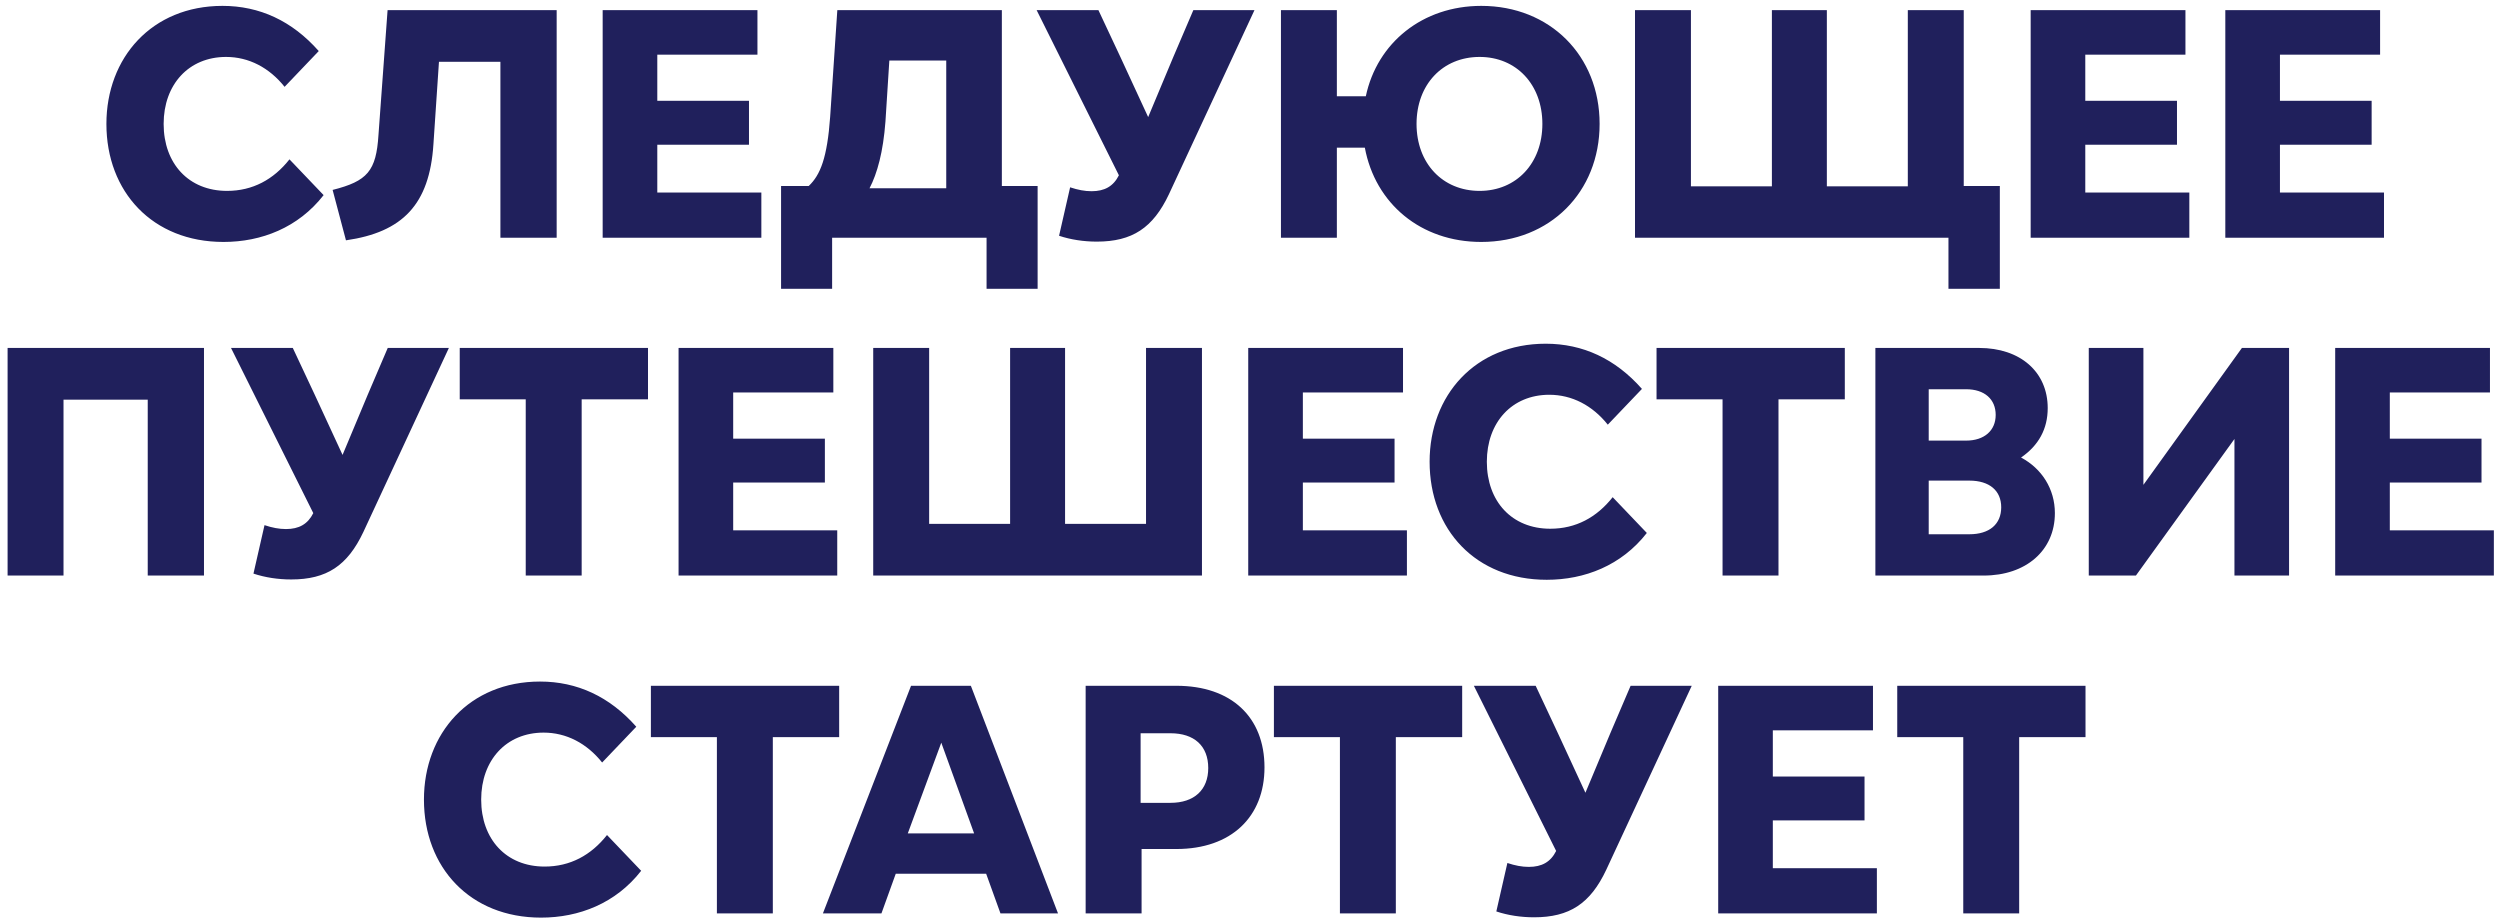 <?xml version="1.0" encoding="UTF-8"?> <svg xmlns="http://www.w3.org/2000/svg" width="185" height="68" viewBox="0 0 185 68" fill="none"> <path d="M16.536 17.904C19.352 17.904 22.071 16.845 23.948 14.439L21.421 11.792C20.242 13.284 18.702 14.126 16.801 14.126C13.962 14.126 12.109 12.105 12.109 9.169C12.109 6.258 13.962 4.213 16.729 4.213C18.413 4.213 19.929 5.007 21.06 6.426L23.587 3.779C21.613 1.542 19.207 0.435 16.464 0.435C11.243 0.435 7.874 4.261 7.874 9.169C7.874 14.198 11.291 17.904 16.536 17.904ZM24.614 14.054L25.601 17.784C29.788 17.182 31.785 15.137 32.073 10.685L32.483 4.574H37.03V17.591H41.193V0.748H28.681L28.007 9.988C27.838 12.658 27.189 13.404 24.614 14.054ZM44.597 17.591H56.34V14.246H48.64V10.709H55.425V7.461H48.64V4.044H56.051V0.748H44.597V17.591ZM57.799 21.369H61.577V17.591H73.006V21.369H76.784V13.765H74.137V0.748H61.962L61.432 8.64C61.215 11.672 60.71 12.947 59.844 13.765H57.799V21.369ZM64.344 13.934C64.921 12.827 65.354 11.239 65.523 9.001L65.811 4.477H70.022V13.934H64.344ZM81.162 17.88C83.784 17.88 85.325 16.869 86.504 14.367L92.832 0.748H88.308L86.816 4.237L84.964 8.664L82.918 4.237L81.282 0.748H76.71L82.798 12.971C82.389 13.789 81.739 14.15 80.777 14.15C80.272 14.15 79.766 14.054 79.189 13.861L78.371 17.447C79.237 17.736 80.199 17.88 81.162 17.88ZM109.612 17.904C114.689 17.904 118.371 14.223 118.371 9.169C118.371 4.116 114.689 0.435 109.612 0.435C105.281 0.435 101.912 3.154 101.07 7.124H98.928V0.748H94.79V17.591H98.928V10.926H100.998C101.768 15.065 105.136 17.904 109.612 17.904ZM104.824 9.169C104.824 6.258 106.749 4.213 109.492 4.213C112.211 4.213 114.136 6.258 114.136 9.169C114.136 12.081 112.211 14.126 109.492 14.126C106.749 14.126 104.824 12.081 104.824 9.169ZM144.186 21.369H147.988V13.765H145.317V0.748H141.178V13.789H135.187V0.748H131.12V13.789H125.129V0.748H120.99V17.591H144.186V21.369ZM150.269 17.591H162.011V14.246H154.311V10.709H161.097V7.461H154.311V4.044H161.723V0.748H150.269V17.591ZM164.673 17.591H176.416V14.246H168.716V10.709H175.501V7.461H168.716V4.044H176.127V0.748H164.673V17.591ZM10.932 42.591H15.095V25.748H0.562V42.591H4.7V29.573H10.932V42.591ZM21.547 42.88C24.169 42.88 25.709 41.869 26.889 39.367L33.217 25.748H28.693L27.201 29.237L25.349 33.664L23.303 29.237L21.667 25.748H17.095L23.183 37.971C22.774 38.789 22.124 39.15 21.162 39.15C20.657 39.15 20.151 39.054 19.574 38.861L18.756 42.447C19.622 42.736 20.584 42.88 21.547 42.88ZM38.904 42.591H43.043V29.549H47.952V25.748H34.02V29.549H38.904V42.591ZM50.214 42.591H61.956V39.246H54.256V35.709H61.041V32.461H54.256V29.044H61.667V25.748H50.214V42.591ZM64.618 42.591H88.945V25.748H84.806V38.765H78.815V25.748H74.748V38.765H68.757V25.748H64.618V42.591ZM92.369 42.591H104.112V39.246H96.412V35.709H103.197V32.461H96.412V29.044H103.823V25.748H92.369V42.591ZM114.454 42.904C117.269 42.904 119.988 41.845 121.865 39.439L119.338 36.792C118.159 38.284 116.619 39.126 114.718 39.126C111.879 39.126 110.026 37.105 110.026 34.169C110.026 31.258 111.879 29.213 114.646 29.213C116.33 29.213 117.846 30.007 118.977 31.426L121.504 28.779C119.531 26.542 117.124 25.435 114.381 25.435C109.16 25.435 105.791 29.261 105.791 34.169C105.791 39.198 109.208 42.904 114.454 42.904ZM127.469 42.591H131.608V29.549H136.516V25.748H122.584V29.549H127.469V42.591ZM138.778 42.591H146.791C149.919 42.591 152.061 40.738 152.061 37.971C152.061 36.191 151.098 34.675 149.558 33.857C150.858 32.966 151.531 31.739 151.531 30.199C151.531 27.528 149.51 25.748 146.454 25.748H138.778V42.591ZM142.725 39.535V35.565H145.732C147.224 35.565 148.09 36.311 148.09 37.538C148.09 38.789 147.224 39.535 145.732 39.535H142.725ZM142.725 32.605V28.804H145.492C146.863 28.804 147.681 29.549 147.681 30.704C147.681 31.859 146.839 32.605 145.492 32.605H142.725ZM154.569 42.591H158.058L165.349 32.485V42.591H169.391V25.748H165.902L158.612 35.878V25.748H154.569V42.591ZM172.804 42.591H184.546V39.246H176.846V35.709H183.632V32.461H176.846V29.044H184.257V25.748H172.804V42.591ZM40.035 67.904C42.85 67.904 45.569 66.845 47.446 64.439L44.919 61.792C43.74 63.284 42.2 64.126 40.299 64.126C37.46 64.126 35.607 62.105 35.607 59.169C35.607 56.258 37.46 54.213 40.227 54.213C41.911 54.213 43.427 55.007 44.558 56.426L47.085 53.779C45.112 51.542 42.706 50.435 39.962 50.435C34.741 50.435 31.372 54.261 31.372 59.169C31.372 64.198 34.789 67.904 40.035 67.904ZM53.05 67.591H57.189V54.55H62.098V50.748H48.166V54.55H53.05V67.591ZM60.896 67.591H65.227L66.286 64.656H72.975L74.034 67.591H78.293L71.844 50.748H67.417L60.896 67.591ZM67.176 61.672L69.655 54.959L72.085 61.672H67.176ZM80.338 67.591H84.477V62.827H87.052C91.118 62.827 93.572 60.445 93.572 56.787C93.572 53.058 91.118 50.748 87.052 50.748H80.338V67.591ZM84.405 59.41V54.261H86.618C88.375 54.261 89.41 55.199 89.41 56.835C89.41 58.448 88.375 59.41 86.618 59.41H84.405ZM99.154 67.591H103.292V54.55H108.201V50.748H94.269V54.55H99.154V67.591ZM113.519 67.88C116.142 67.88 117.682 66.869 118.861 64.367L125.189 50.748H120.665L119.173 54.237L117.321 58.664L115.275 54.237L113.639 50.748H109.067L115.155 62.971C114.746 63.789 114.096 64.15 113.134 64.15C112.629 64.15 112.123 64.054 111.546 63.861L110.728 67.447C111.594 67.736 112.556 67.88 113.519 67.88ZM127.147 67.591H138.889V64.246H131.189V60.709H137.975V57.461H131.189V54.044H138.6V50.748H127.147V67.591ZM145.281 67.591H149.419V54.55H154.328V50.748H140.396V54.55H145.281V67.591Z" fill="#20205C"></path> </svg> 